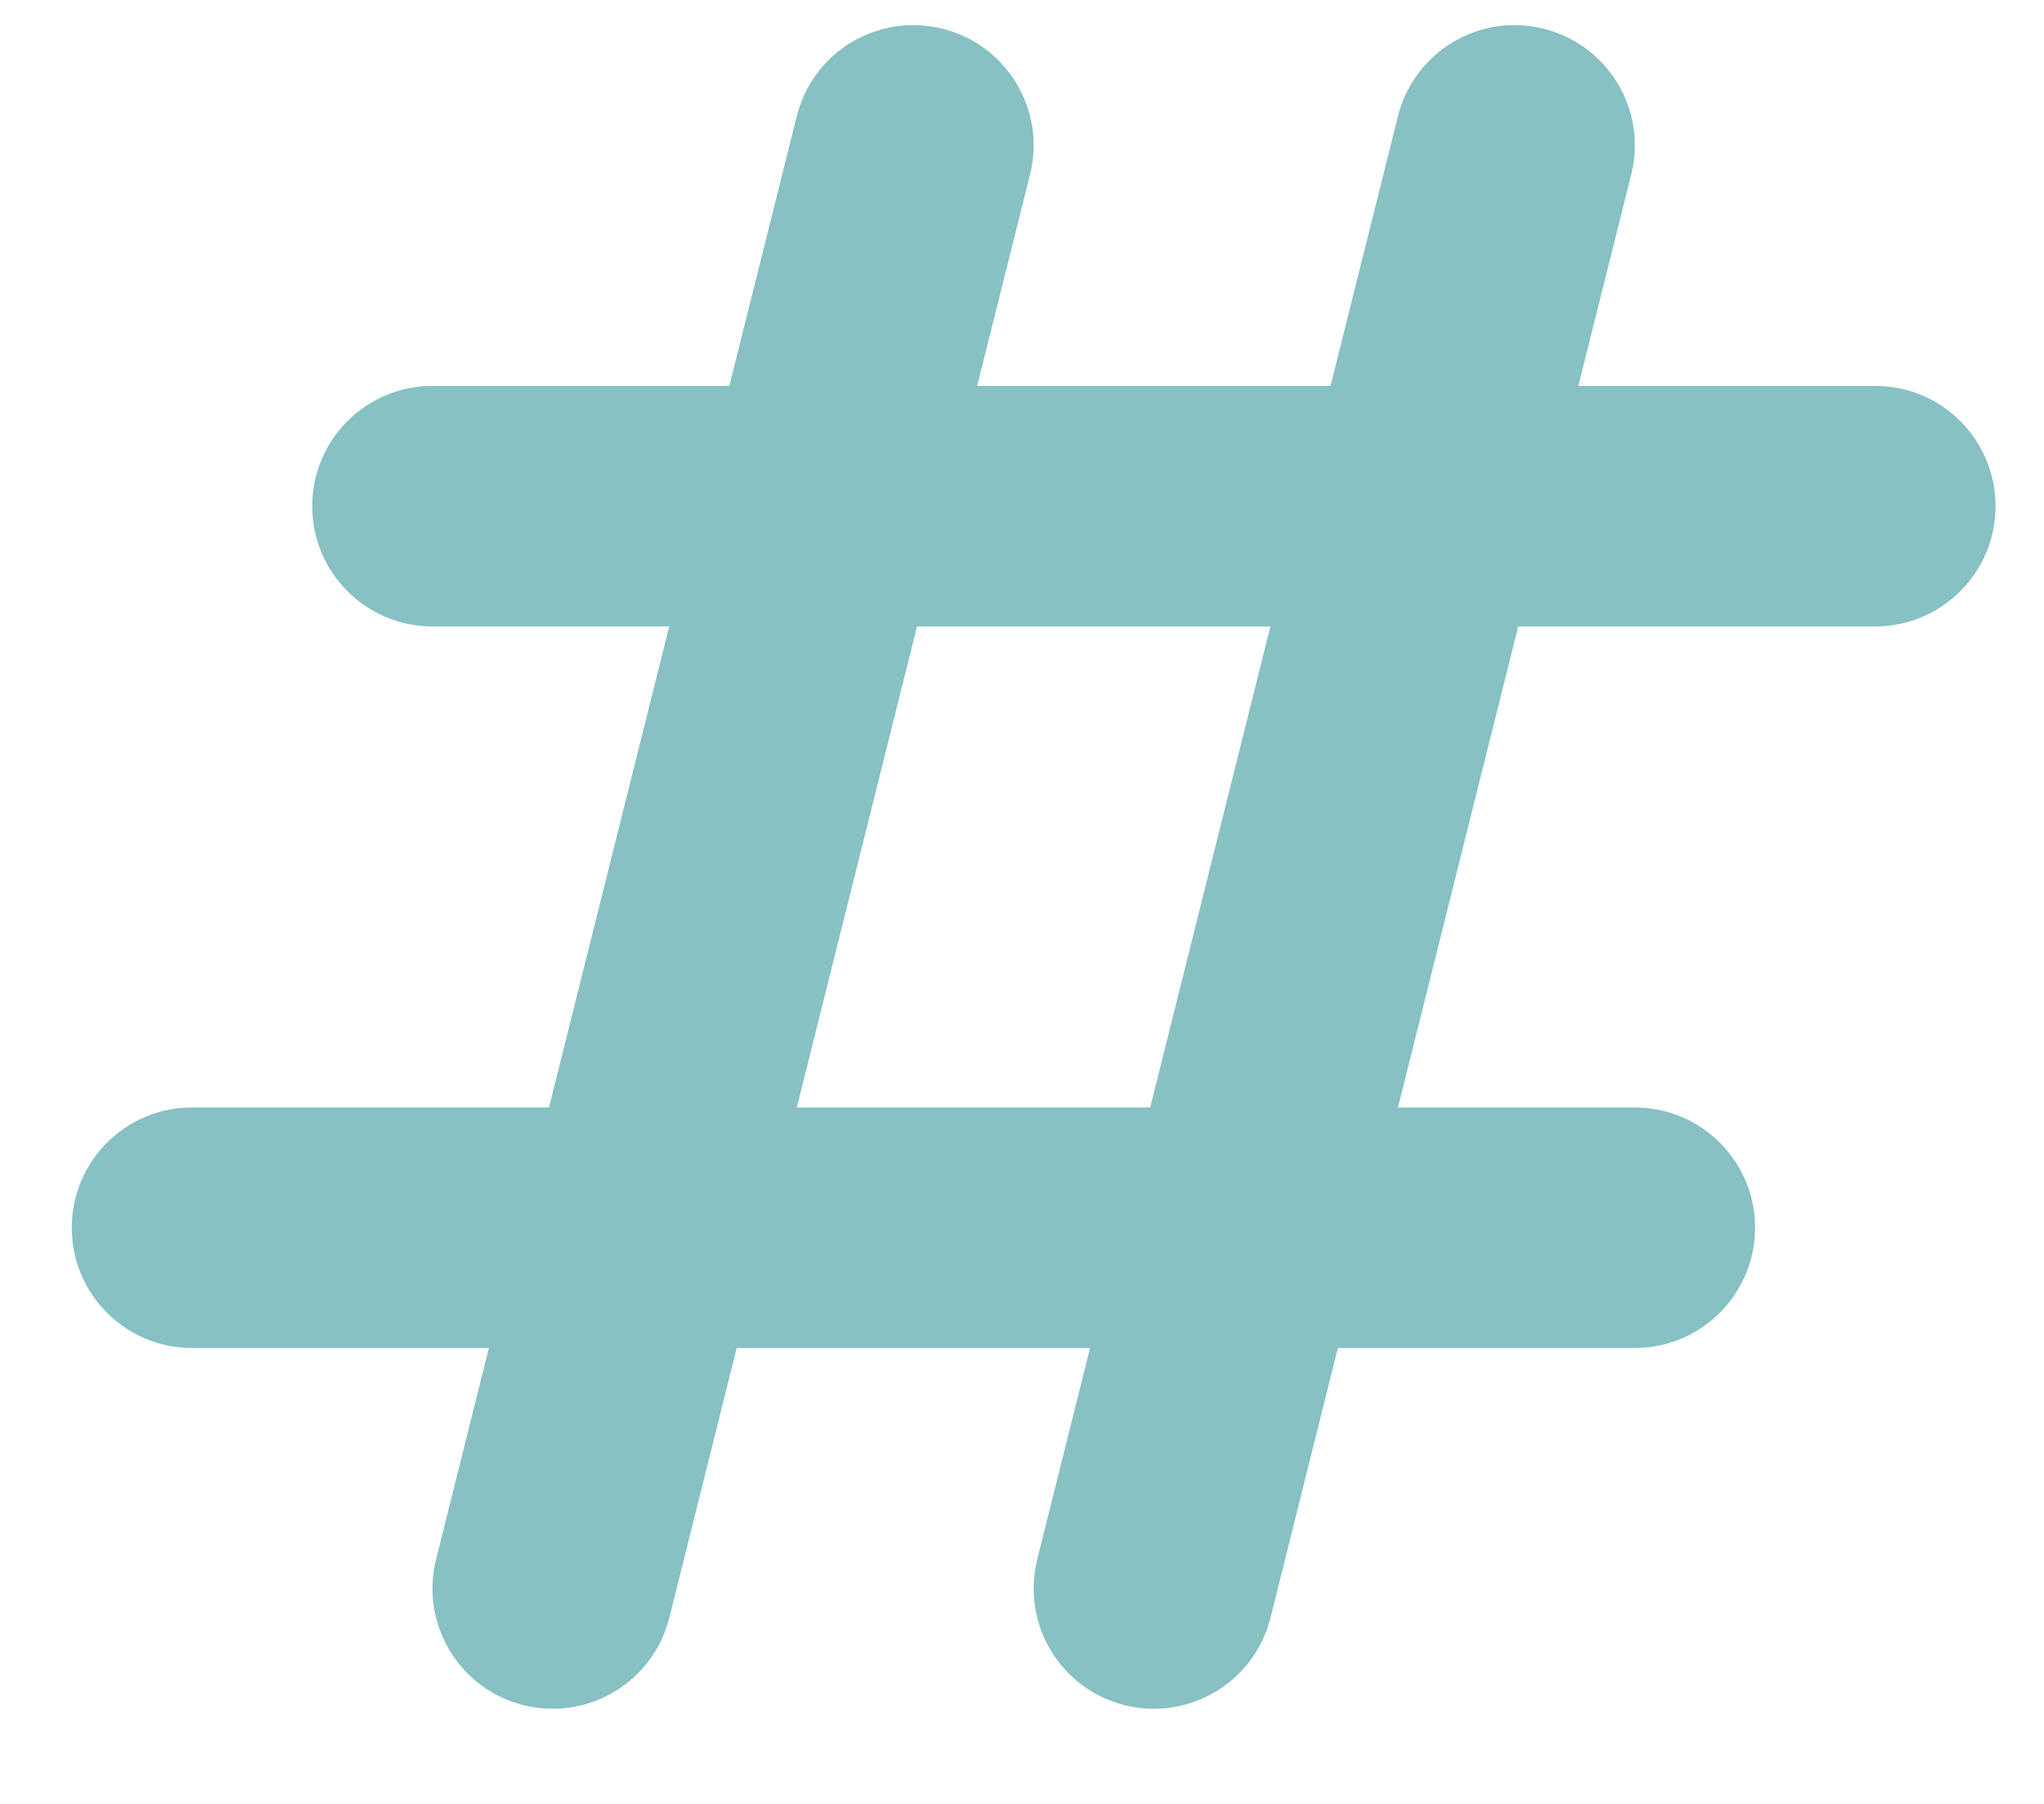 <svg width="17" height="15" viewBox="0 0 17 15" fill="none" xmlns="http://www.w3.org/2000/svg">
<path fill-rule="evenodd" clip-rule="evenodd" d="M7.839 0.239C8.375 0.373 8.701 0.915 8.567 1.451L8.127 3.209H11.066L11.627 0.966C11.761 0.43 12.303 0.105 12.839 0.239C13.375 0.373 13.701 0.915 13.567 1.451L13.127 3.209H15.597C16.149 3.209 16.597 3.656 16.597 4.209C16.597 4.761 16.149 5.209 15.597 5.209H12.627L11.627 9.209H13.597C14.149 9.209 14.597 9.656 14.597 10.209C14.597 10.761 14.149 11.209 13.597 11.209H11.127L10.567 13.451C10.433 13.987 9.89 14.313 9.354 14.179C8.818 14.045 8.493 13.502 8.627 12.966L9.066 11.209H6.127L5.567 13.451C5.433 13.987 4.89 14.313 4.354 14.179C3.818 14.045 3.493 13.502 3.627 12.966L4.066 11.209H1.597C1.044 11.209 0.597 10.761 0.597 10.209C0.597 9.656 1.044 9.209 1.597 9.209H4.566L5.566 5.209H3.597C3.044 5.209 2.597 4.761 2.597 4.209C2.597 3.656 3.044 3.209 3.597 3.209H6.066L6.627 0.966C6.76 0.43 7.303 0.105 7.839 0.239ZM7.627 5.209L6.627 9.209H9.566L10.566 5.209H7.627Z" fill="#87C1C3"/>
</svg>
